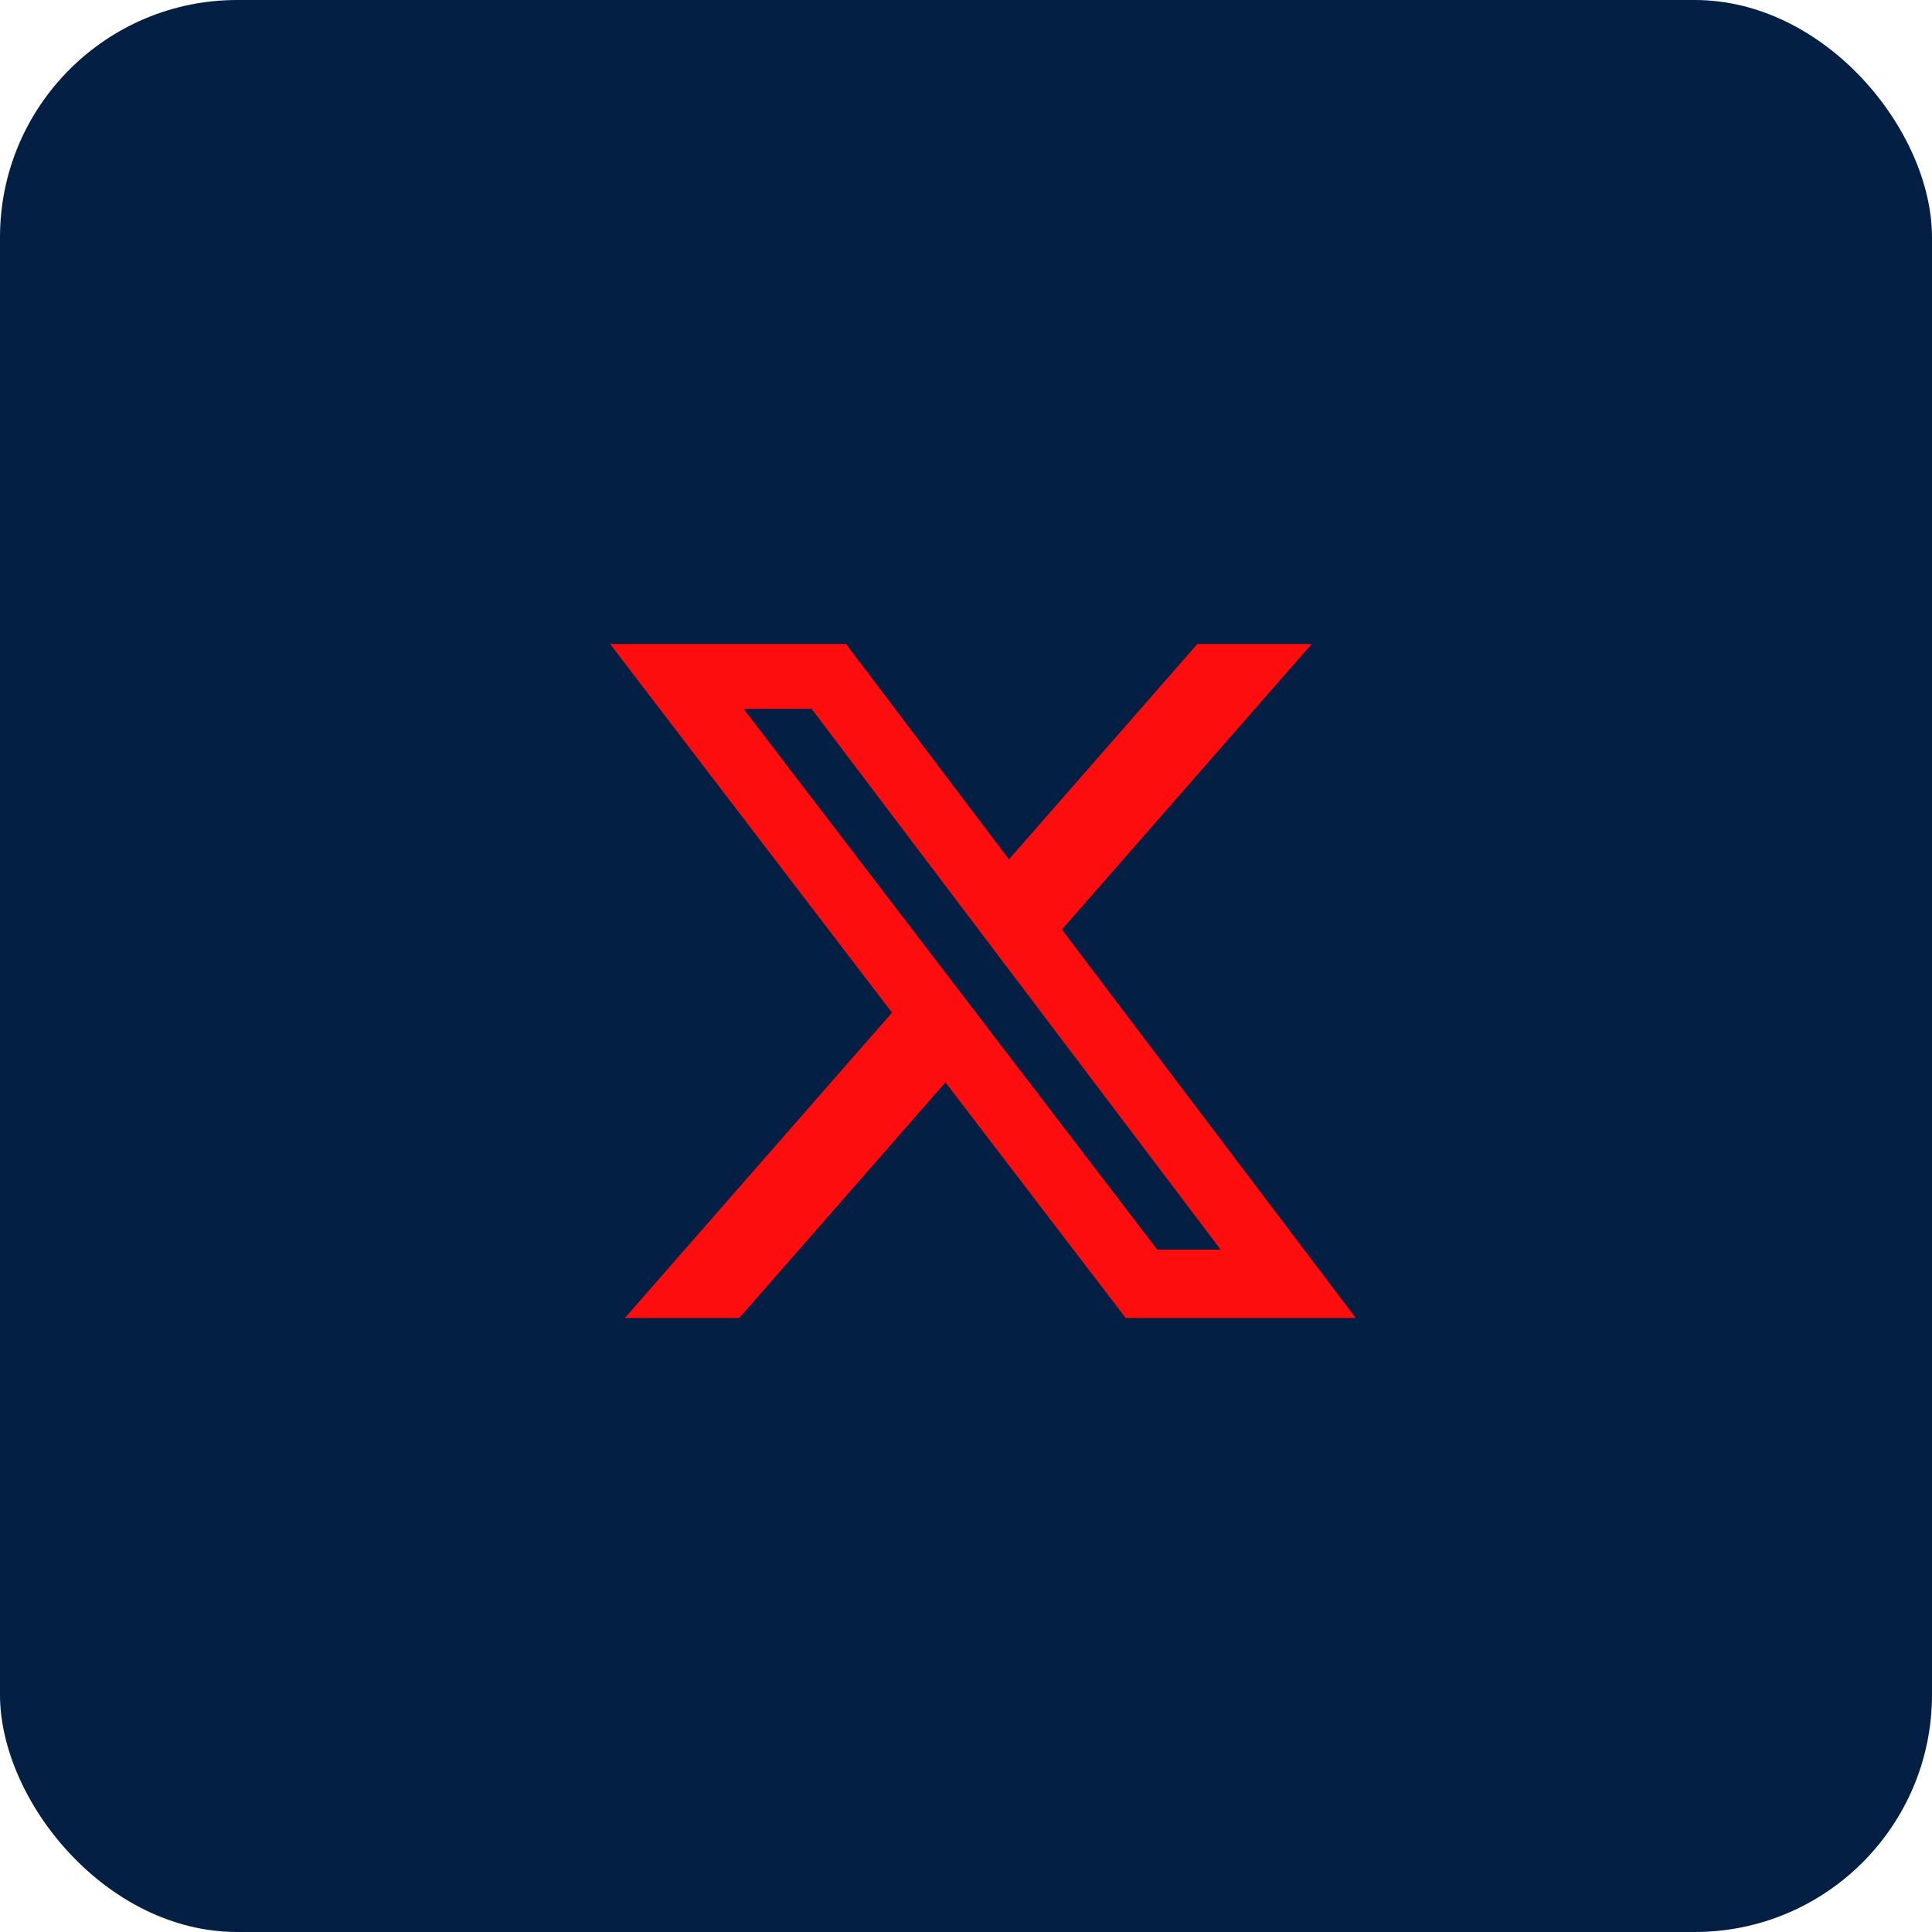 <svg width="57" height="57" viewBox="0 0 57 57" fill="none" xmlns="http://www.w3.org/2000/svg">
<rect width="57" height="57" rx="7" fill="#031F44"/>
<path d="M35.326 19H38.7L31.33 27.424L40 38.886H33.211L27.894 31.934L21.81 38.886H18.434L26.317 29.876L18 19H24.961L29.767 25.354L35.326 19ZM34.142 36.867H36.012L23.945 20.913H21.939L34.142 36.867Z" fill="#FD0D0E"/>
</svg>
